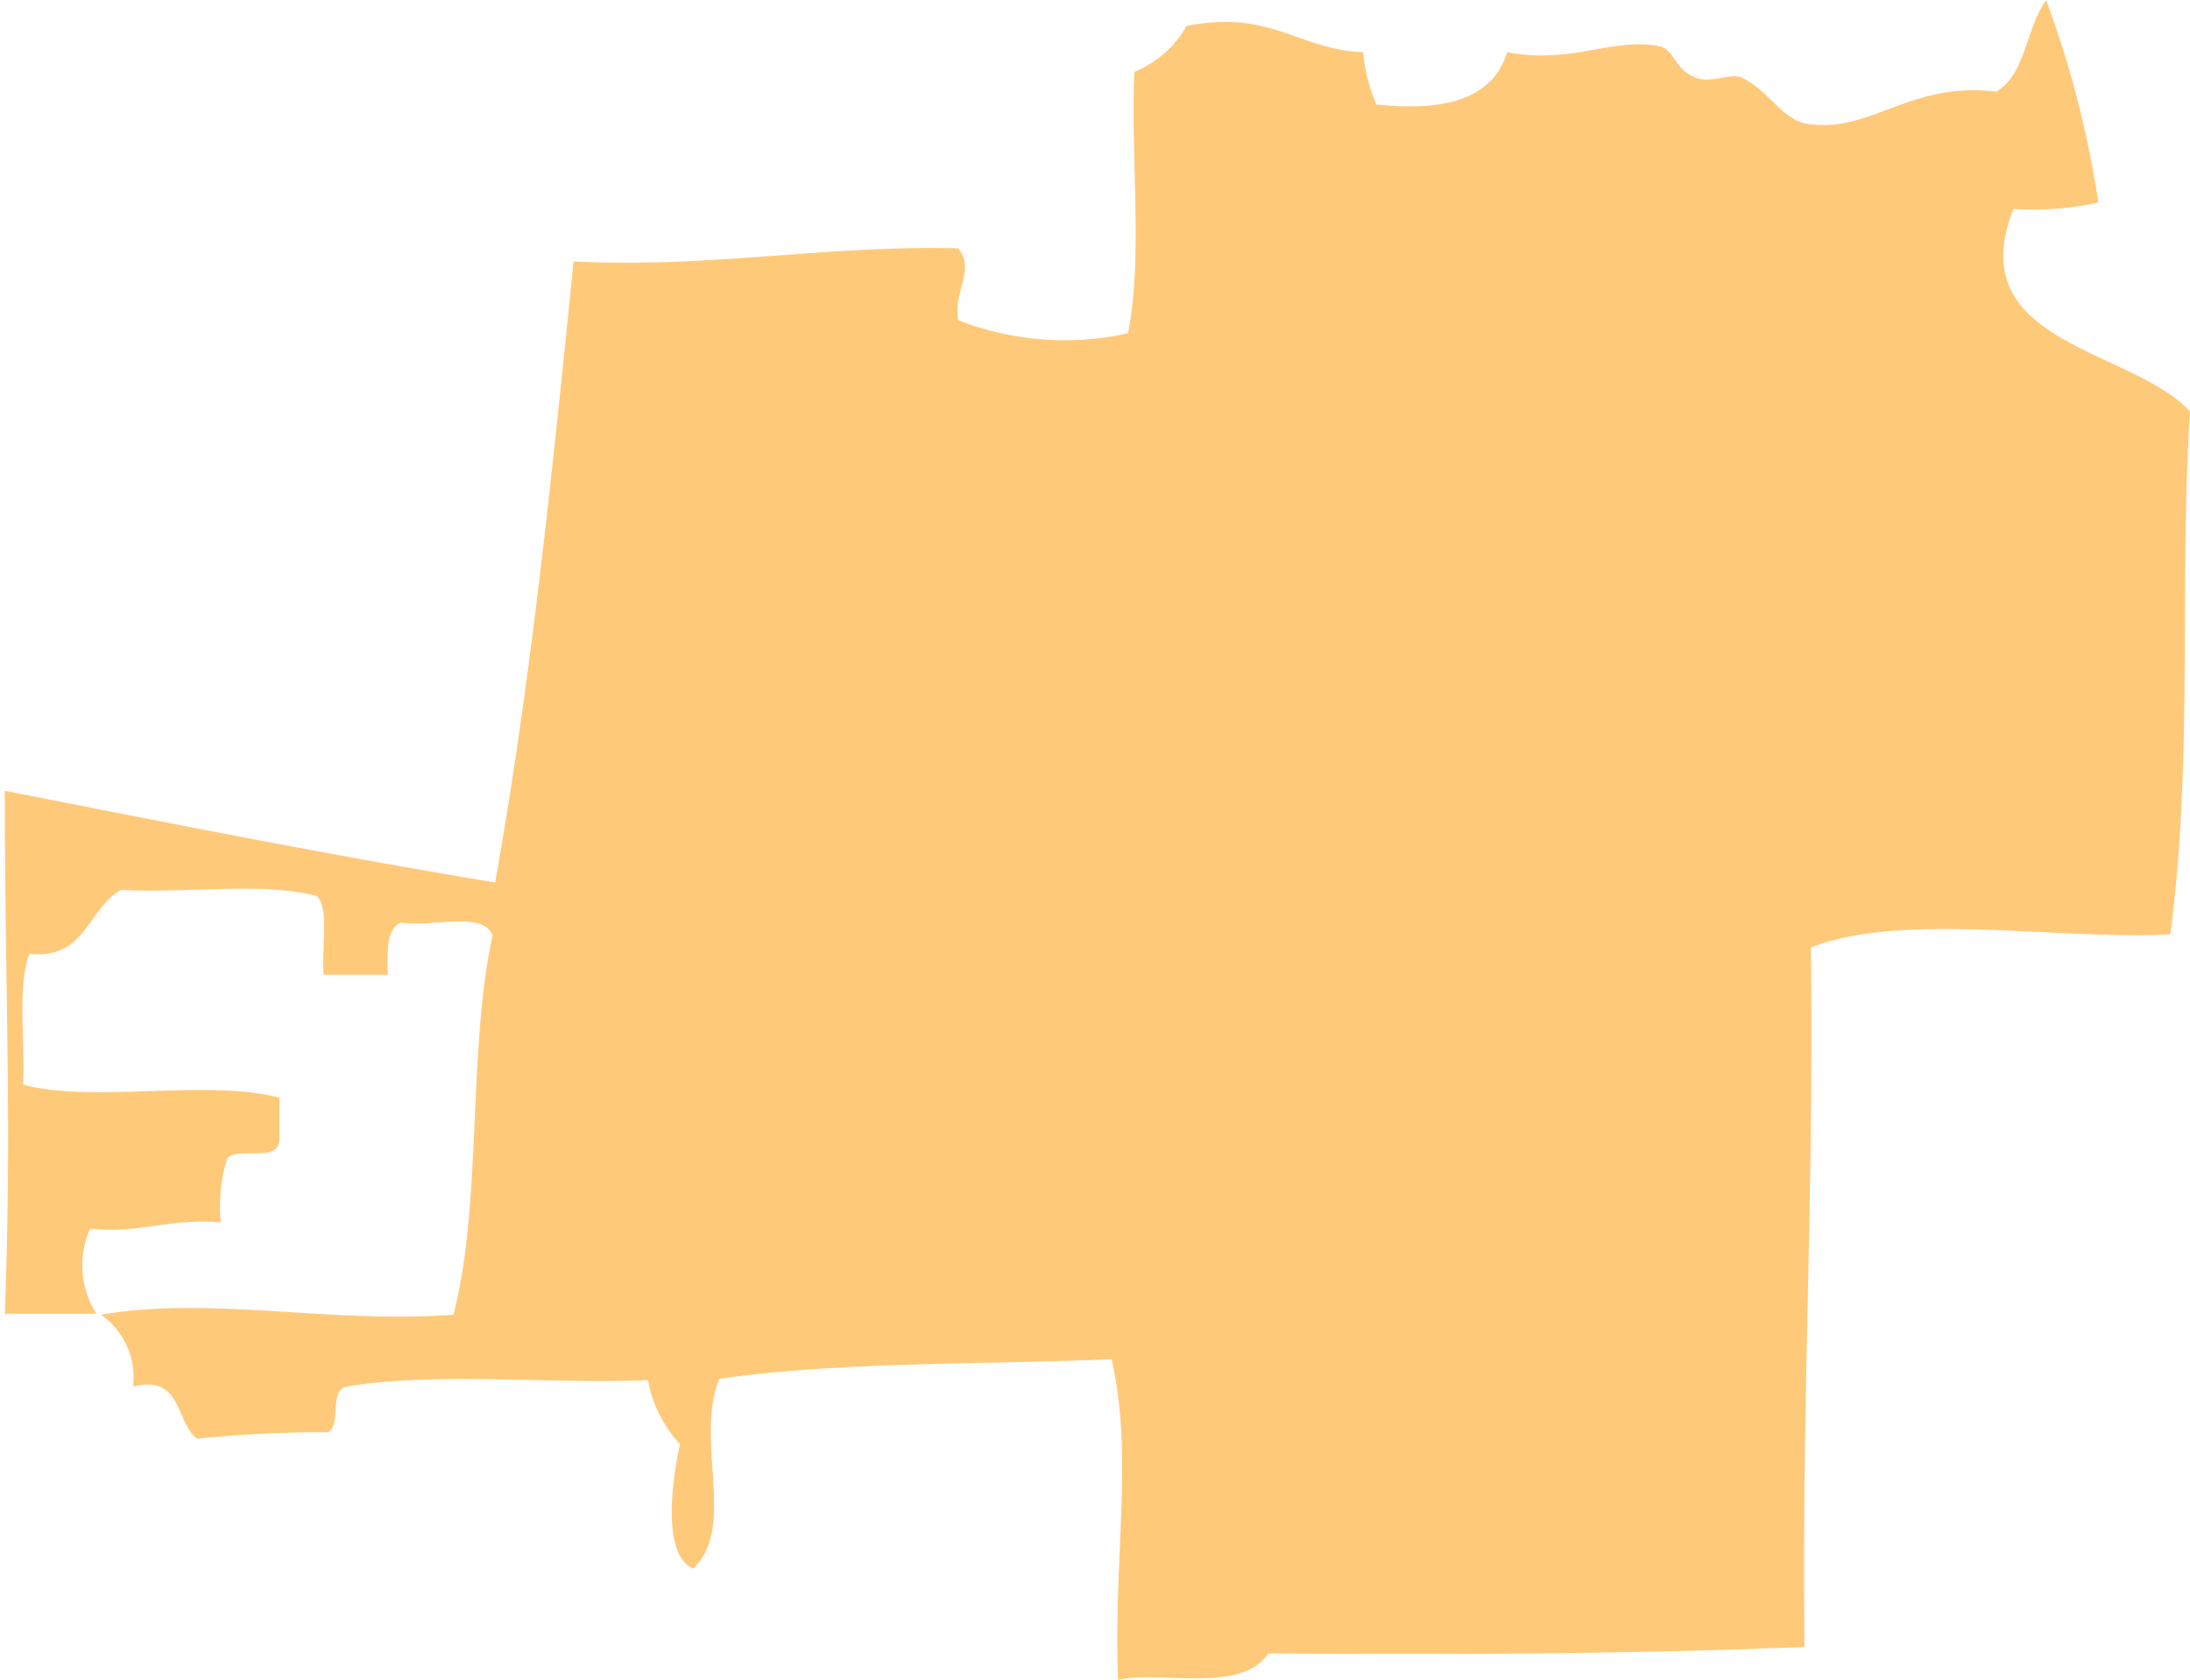 <svg id="Layer_1" data-name="Layer 1" xmlns="http://www.w3.org/2000/svg" viewBox="0 0 68.34 52.43"><defs><style>.cls-1{opacity:0.75;}.cls-2{fill:#ffb74d;fill-rule:evenodd;}</style></defs><title>Norwood Park</title><g id="Map"><g id="City" class="cls-1"><g id="Far_North" data-name="Far North"><path class="cls-2" d="M185.63,33.46a31.71,31.71,0,0,1,1.63,6.32,9.4,9.4,0,0,1-2.65.2c-1.66,4.22,3.66,4.33,5.51,6.32-0.35,5.58.11,10.65-.61,16.32-3.41.19-8.36-.72-11.22,0.41,0.1,7.87-.29,14-0.2,21.83-5.43.22-11,.24-16.73,0.2-0.84,1.27-3.32.53-4.69,0.82-0.15-3.86.49-6.92-.2-10-4.12.17-8.5,0.07-12.24,0.61-0.79,1.89.55,4.66-.82,5.92-1-.42-0.64-2.87-0.41-3.88a4,4,0,0,1-1-2c-3.07.13-6.66-.26-9.38,0.2-0.6.08-.16,1.2-0.61,1.43a37.37,37.37,0,0,0-4.08.2c-0.69-.53-0.44-2-2-1.63a2.38,2.38,0,0,0-1-2.24c3.44-.59,7.19.29,11,0,0.9-3.45.44-8.26,1.22-11.83-0.29-.8-1.93-0.24-2.86-0.41-0.47.21-.42,0.94-0.41,1.63h-2c-0.08-.81.19-2-0.2-2.45-1.65-.46-4.14-0.08-6.12-0.2-1.05.58-1.09,2.18-2.86,2-0.39,1-.13,2.72-0.2,4.08,2.19,0.59,5.76-.19,8,0.41V69c0,0.79-1.28.22-1.63,0.61a5.11,5.11,0,0,0-.2,2c-1.57-.14-2.51.35-4.08,0.2a2.81,2.81,0,0,0,.2,2.65h-2.86c0.23-6,0-10,0-16.32,5.1,1,10.09,2,15.3,2.86,1.11-6.17,1.78-12.77,2.45-19.38,4.36,0.21,7.79-.51,12-0.41,0.55,0.65-.16,1.35,0,2.24a9.08,9.08,0,0,0,5.3.41c0.47-2.32.08-5.5,0.2-8.16a3.31,3.31,0,0,0,1.63-1.43c2.63-.52,3.48.74,5.51,0.82a5.17,5.17,0,0,0,.41,1.63c2.13,0.23,3.64-.17,4.08-1.63,2,0.38,3.25-.45,4.69-0.2,0.57,0.1.49,0.74,1.22,1,0.47,0.18,1.08-.17,1.43,0,0.85,0.42,1.23,1.29,2,1.43,2,0.33,3.2-1.33,5.92-1C185,35.79,185,34.33,185.63,33.46Z" transform="translate(-121.78 -33.46)"/></g></g></g></svg>